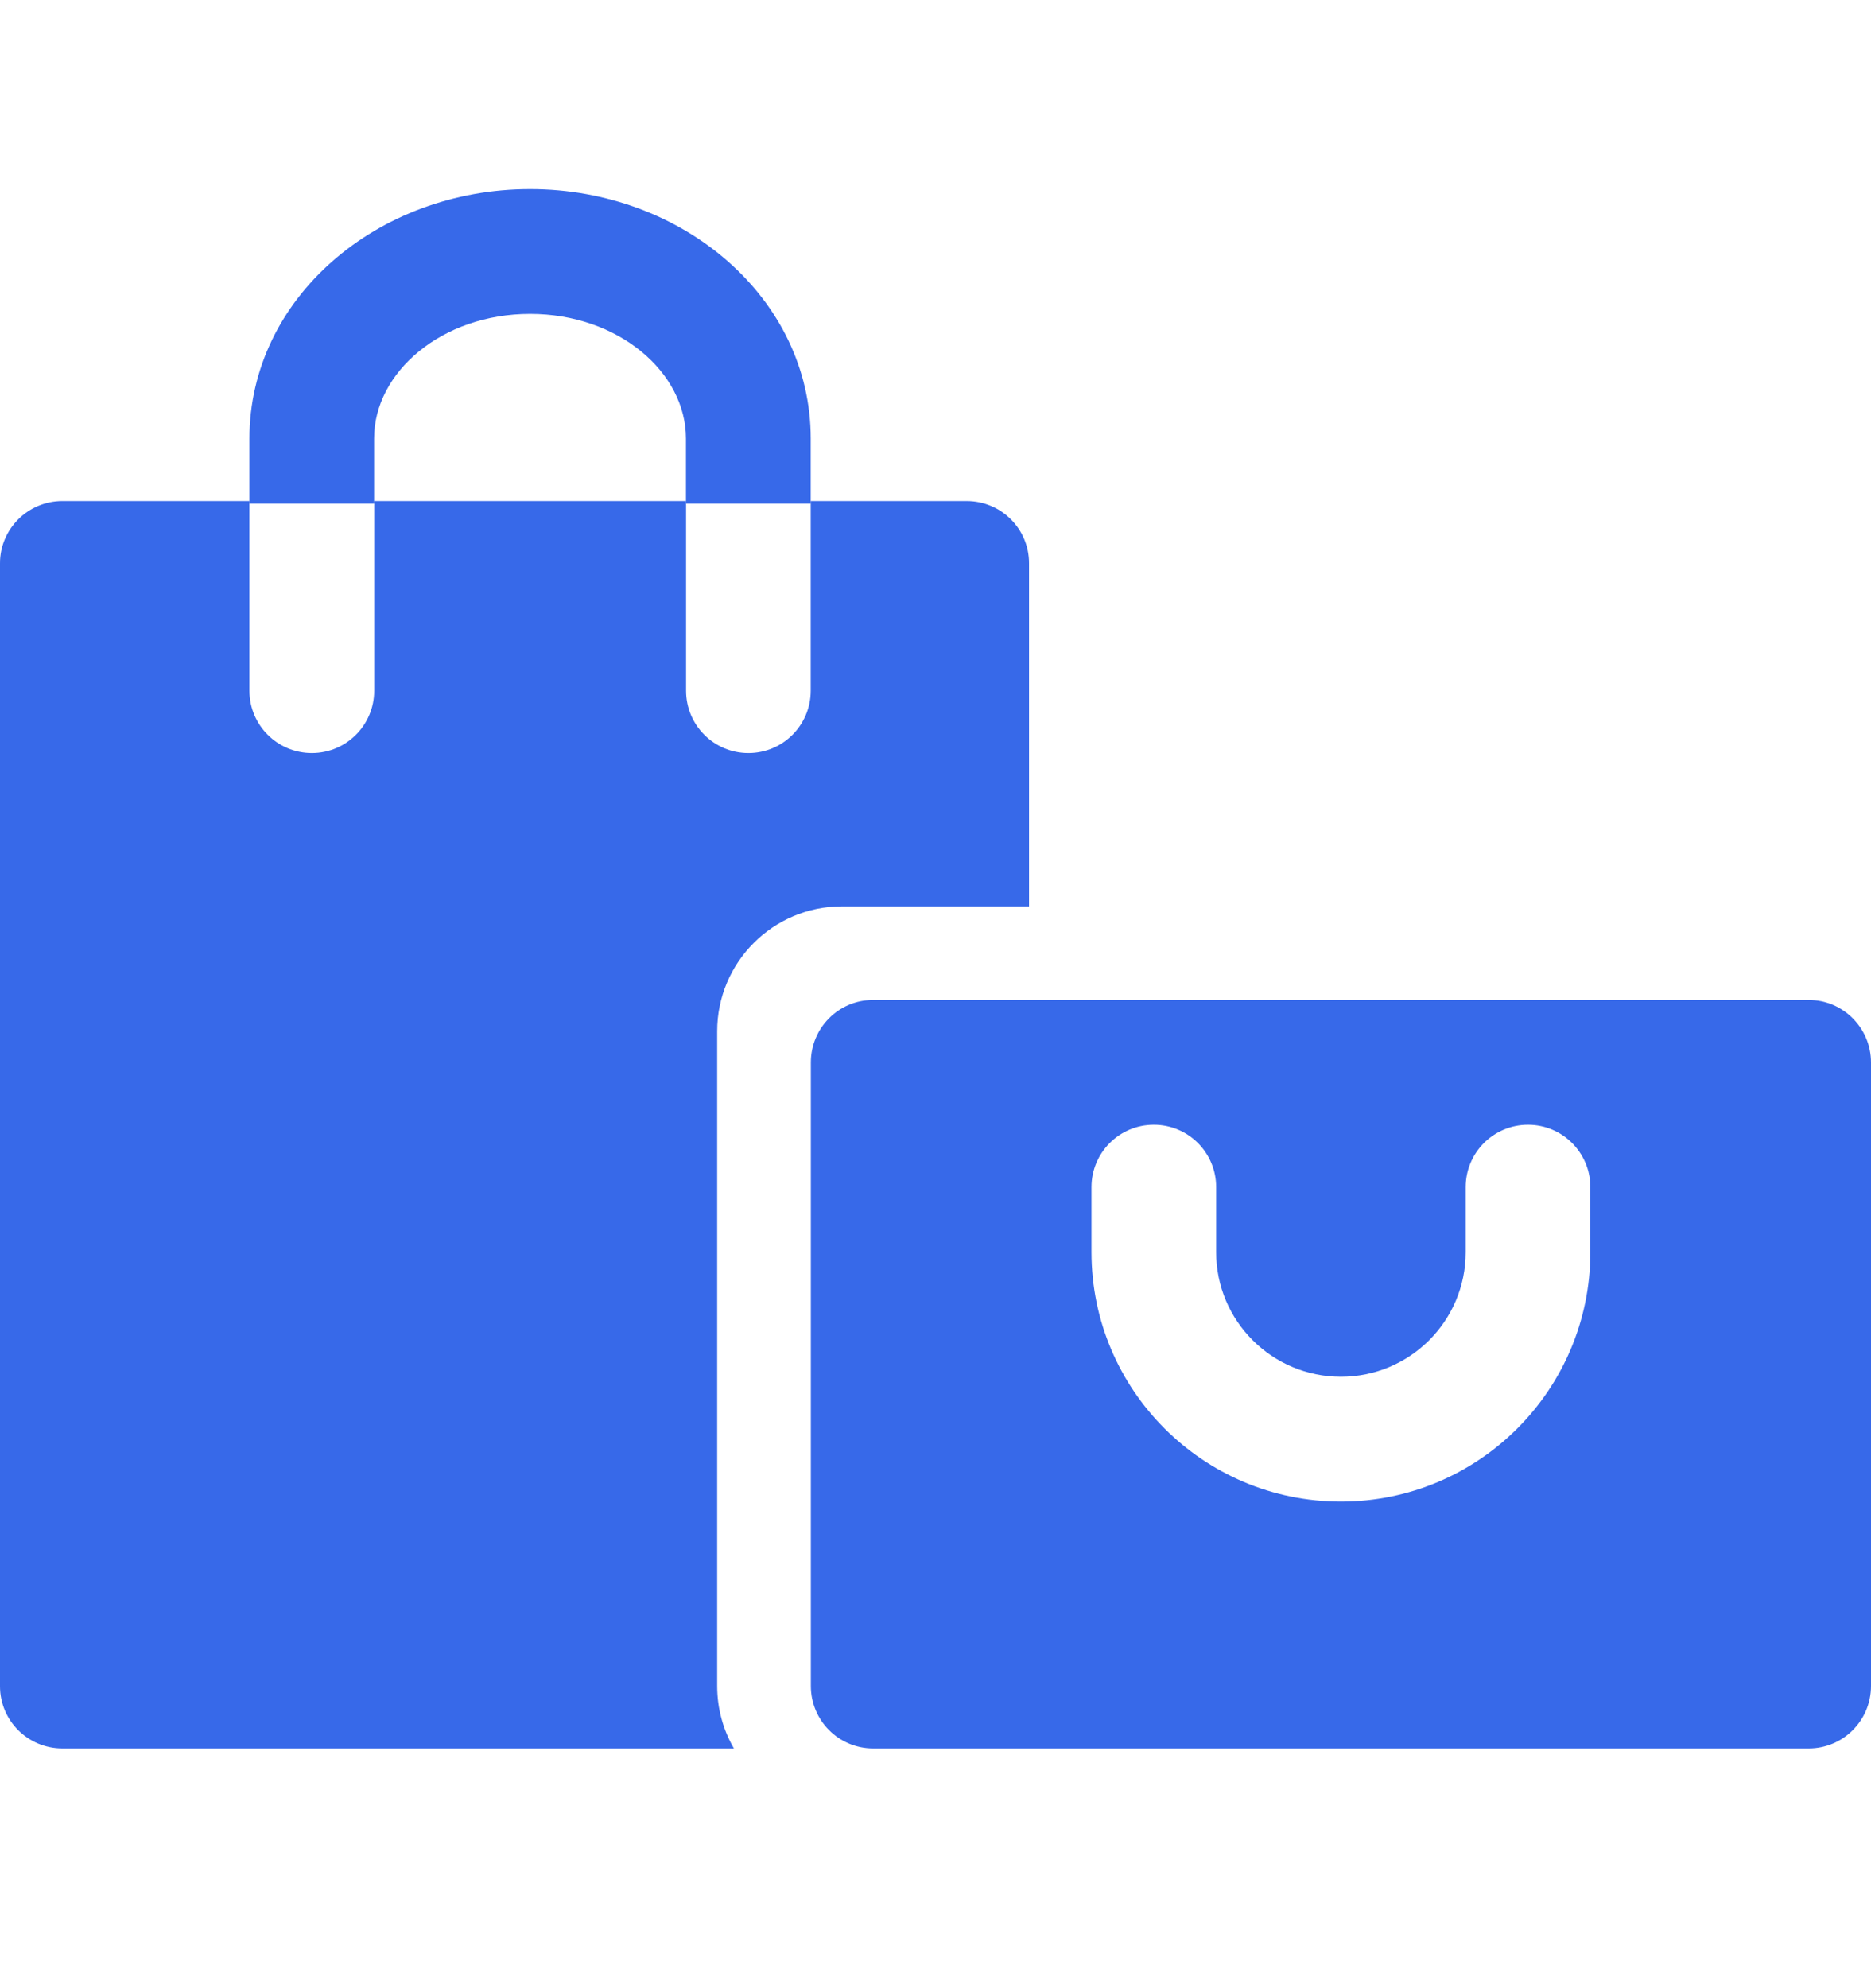 <svg width="16" height="17" viewBox="0 0 16 17" fill="none" xmlns="http://www.w3.org/2000/svg">
<path fill-rule="evenodd" clip-rule="evenodd" d="M6.934 9.085C6.934 8.79 7.171 8.55 7.467 8.55H15.467C15.761 8.55 16 8.79 16 9.085V14.416C16 14.711 15.762 14.95 15.467 14.95H7.467C7.172 14.95 6.934 14.711 6.934 14.416V9.085ZM12.534 10.706C12.534 11.295 12.056 11.772 11.467 11.772C10.878 11.772 10.4 11.295 10.4 10.706V10.15C10.4 9.856 10.162 9.617 9.867 9.617C9.572 9.617 9.334 9.856 9.334 10.15V10.706C9.334 11.884 10.289 12.839 11.467 12.839C12.645 12.839 13.6 11.884 13.6 10.706V10.15C13.6 9.856 13.361 9.617 13.067 9.617C12.772 9.617 12.534 9.856 12.534 10.15V10.706Z" fill="#3769E9"/>
<path fill-rule="evenodd" clip-rule="evenodd" d="M6.933 4.284H8.266C8.561 4.284 8.8 4.521 8.8 4.816V7.75H7.2C6.611 7.75 6.133 8.228 6.133 8.818V14.416C6.133 14.611 6.185 14.793 6.276 14.95H0.534C0.239 14.95 0 14.713 0 14.418V4.816C0 4.522 0.24 4.284 0.534 4.284H2.133V5.906C2.133 6.2 2.372 6.439 2.667 6.439C2.961 6.439 3.2 6.2 3.2 5.906V4.284H5.867V5.906C5.867 6.2 6.105 6.439 6.4 6.439C6.695 6.439 6.933 6.2 6.933 5.906L6.933 4.284Z" fill="#3769E9"/>
<path fill-rule="evenodd" clip-rule="evenodd" d="M6.933 3.75C6.933 2.552 5.842 1.617 4.533 1.617C3.224 1.617 2.133 2.552 2.133 3.75V4.306H3.199V3.75C3.199 3.181 3.78 2.684 4.533 2.684C5.286 2.684 5.866 3.181 5.866 3.75V4.306H6.933V3.75Z" fill="#3769E9"/>
</svg>
